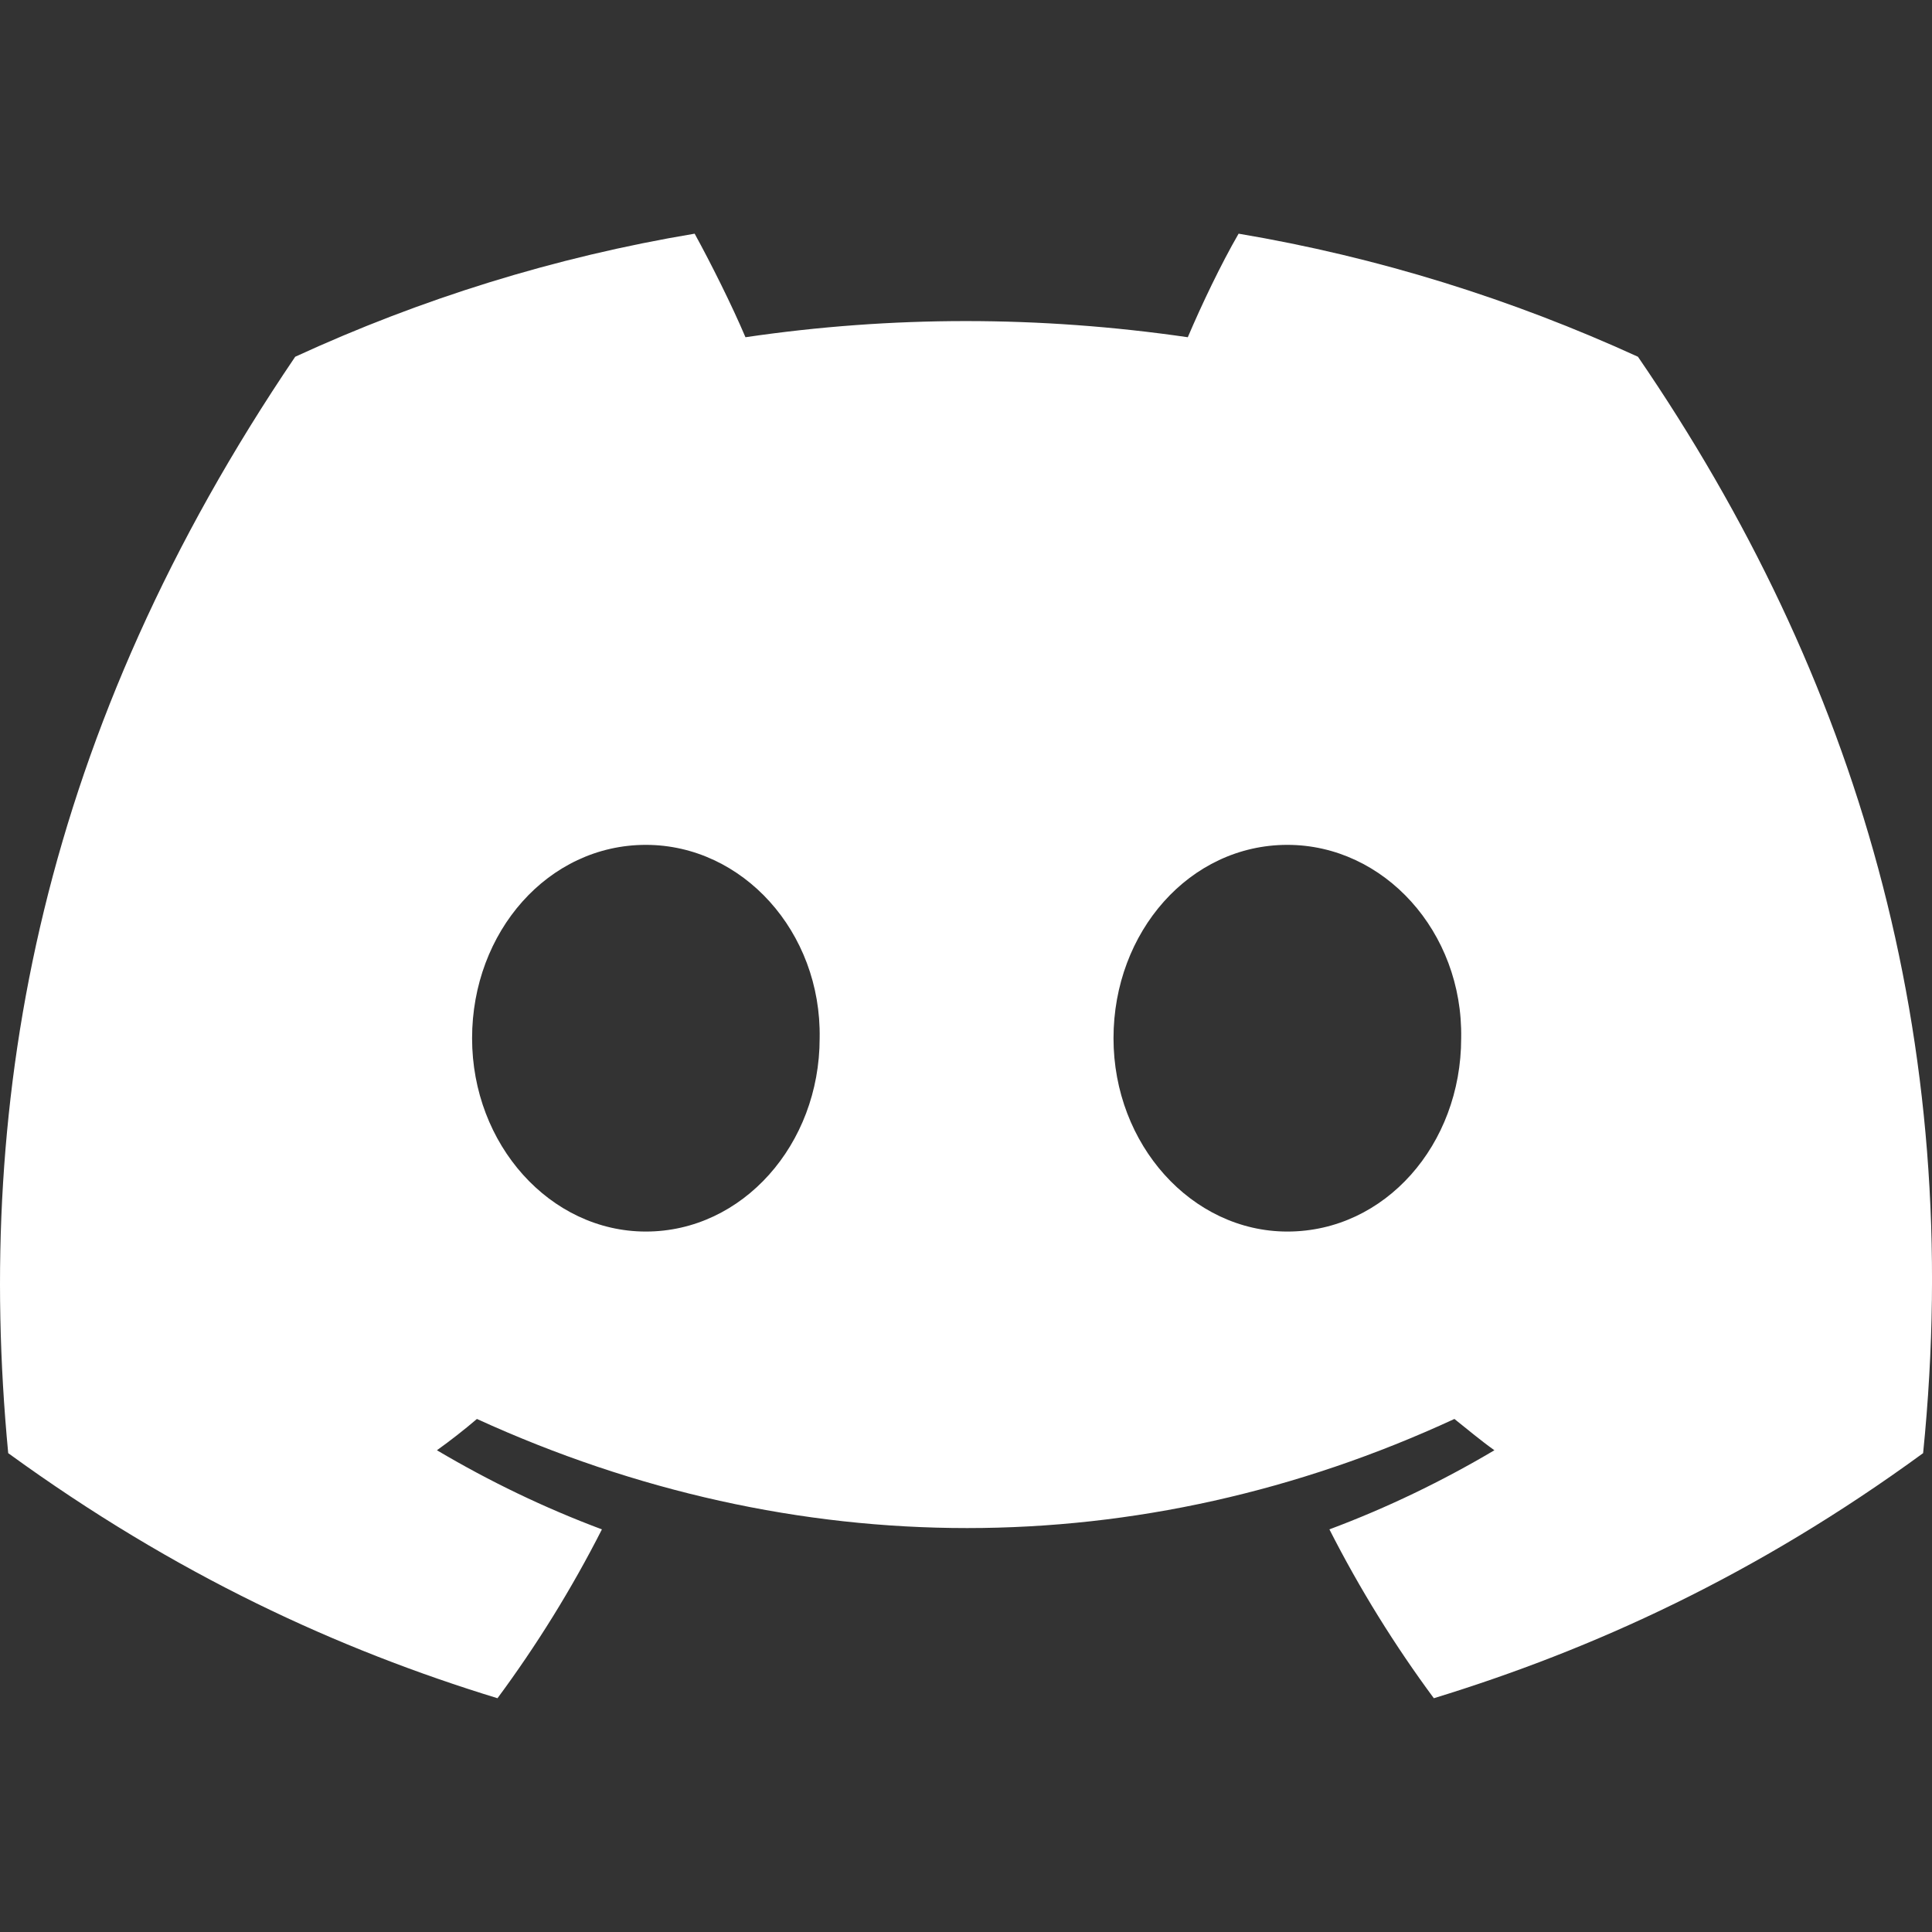 <svg width="20" height="20" viewBox="0 0 20 20" fill="none" xmlns="http://www.w3.org/2000/svg">
<rect x="0" y="0" width="20" height="20" fill="#333333" stroke="none"/>
<path d="M16.956 3.693C15.652 3.097 14.267 2.662 12.822 2.419C12.64 2.733 12.438 3.157 12.296 3.491C10.759 3.268 9.233 3.268 7.717 3.491C7.575 3.157 7.363 2.733 7.191 2.419C5.736 2.662 4.351 3.097 3.056 3.693C0.439 7.554 -0.269 11.324 0.085 15.043C1.823 16.306 3.501 17.075 5.15 17.58C5.554 17.034 5.918 16.448 6.231 15.832C5.635 15.609 5.069 15.336 4.523 15.013C4.664 14.912 4.806 14.801 4.937 14.689C8.232 16.195 11.801 16.195 15.056 14.689C15.197 14.801 15.328 14.912 15.47 15.013C14.924 15.336 14.358 15.609 13.762 15.832C14.075 16.448 14.439 17.034 14.843 17.58C16.491 17.075 18.179 16.306 19.908 15.043C20.343 10.738 19.22 6.998 16.956 3.693ZM6.686 12.749C5.695 12.749 4.887 11.849 4.887 10.748C4.887 9.646 5.675 8.746 6.686 8.746C7.686 8.746 8.505 9.646 8.485 10.748C8.485 11.849 7.686 12.749 6.686 12.749ZM13.327 12.749C12.337 12.749 11.527 11.849 11.527 10.748C11.527 9.646 12.316 8.746 13.327 8.746C14.328 8.746 15.146 9.646 15.126 10.748C15.126 11.849 14.338 12.749 13.327 12.749Z" fill="white"/>
</svg>
